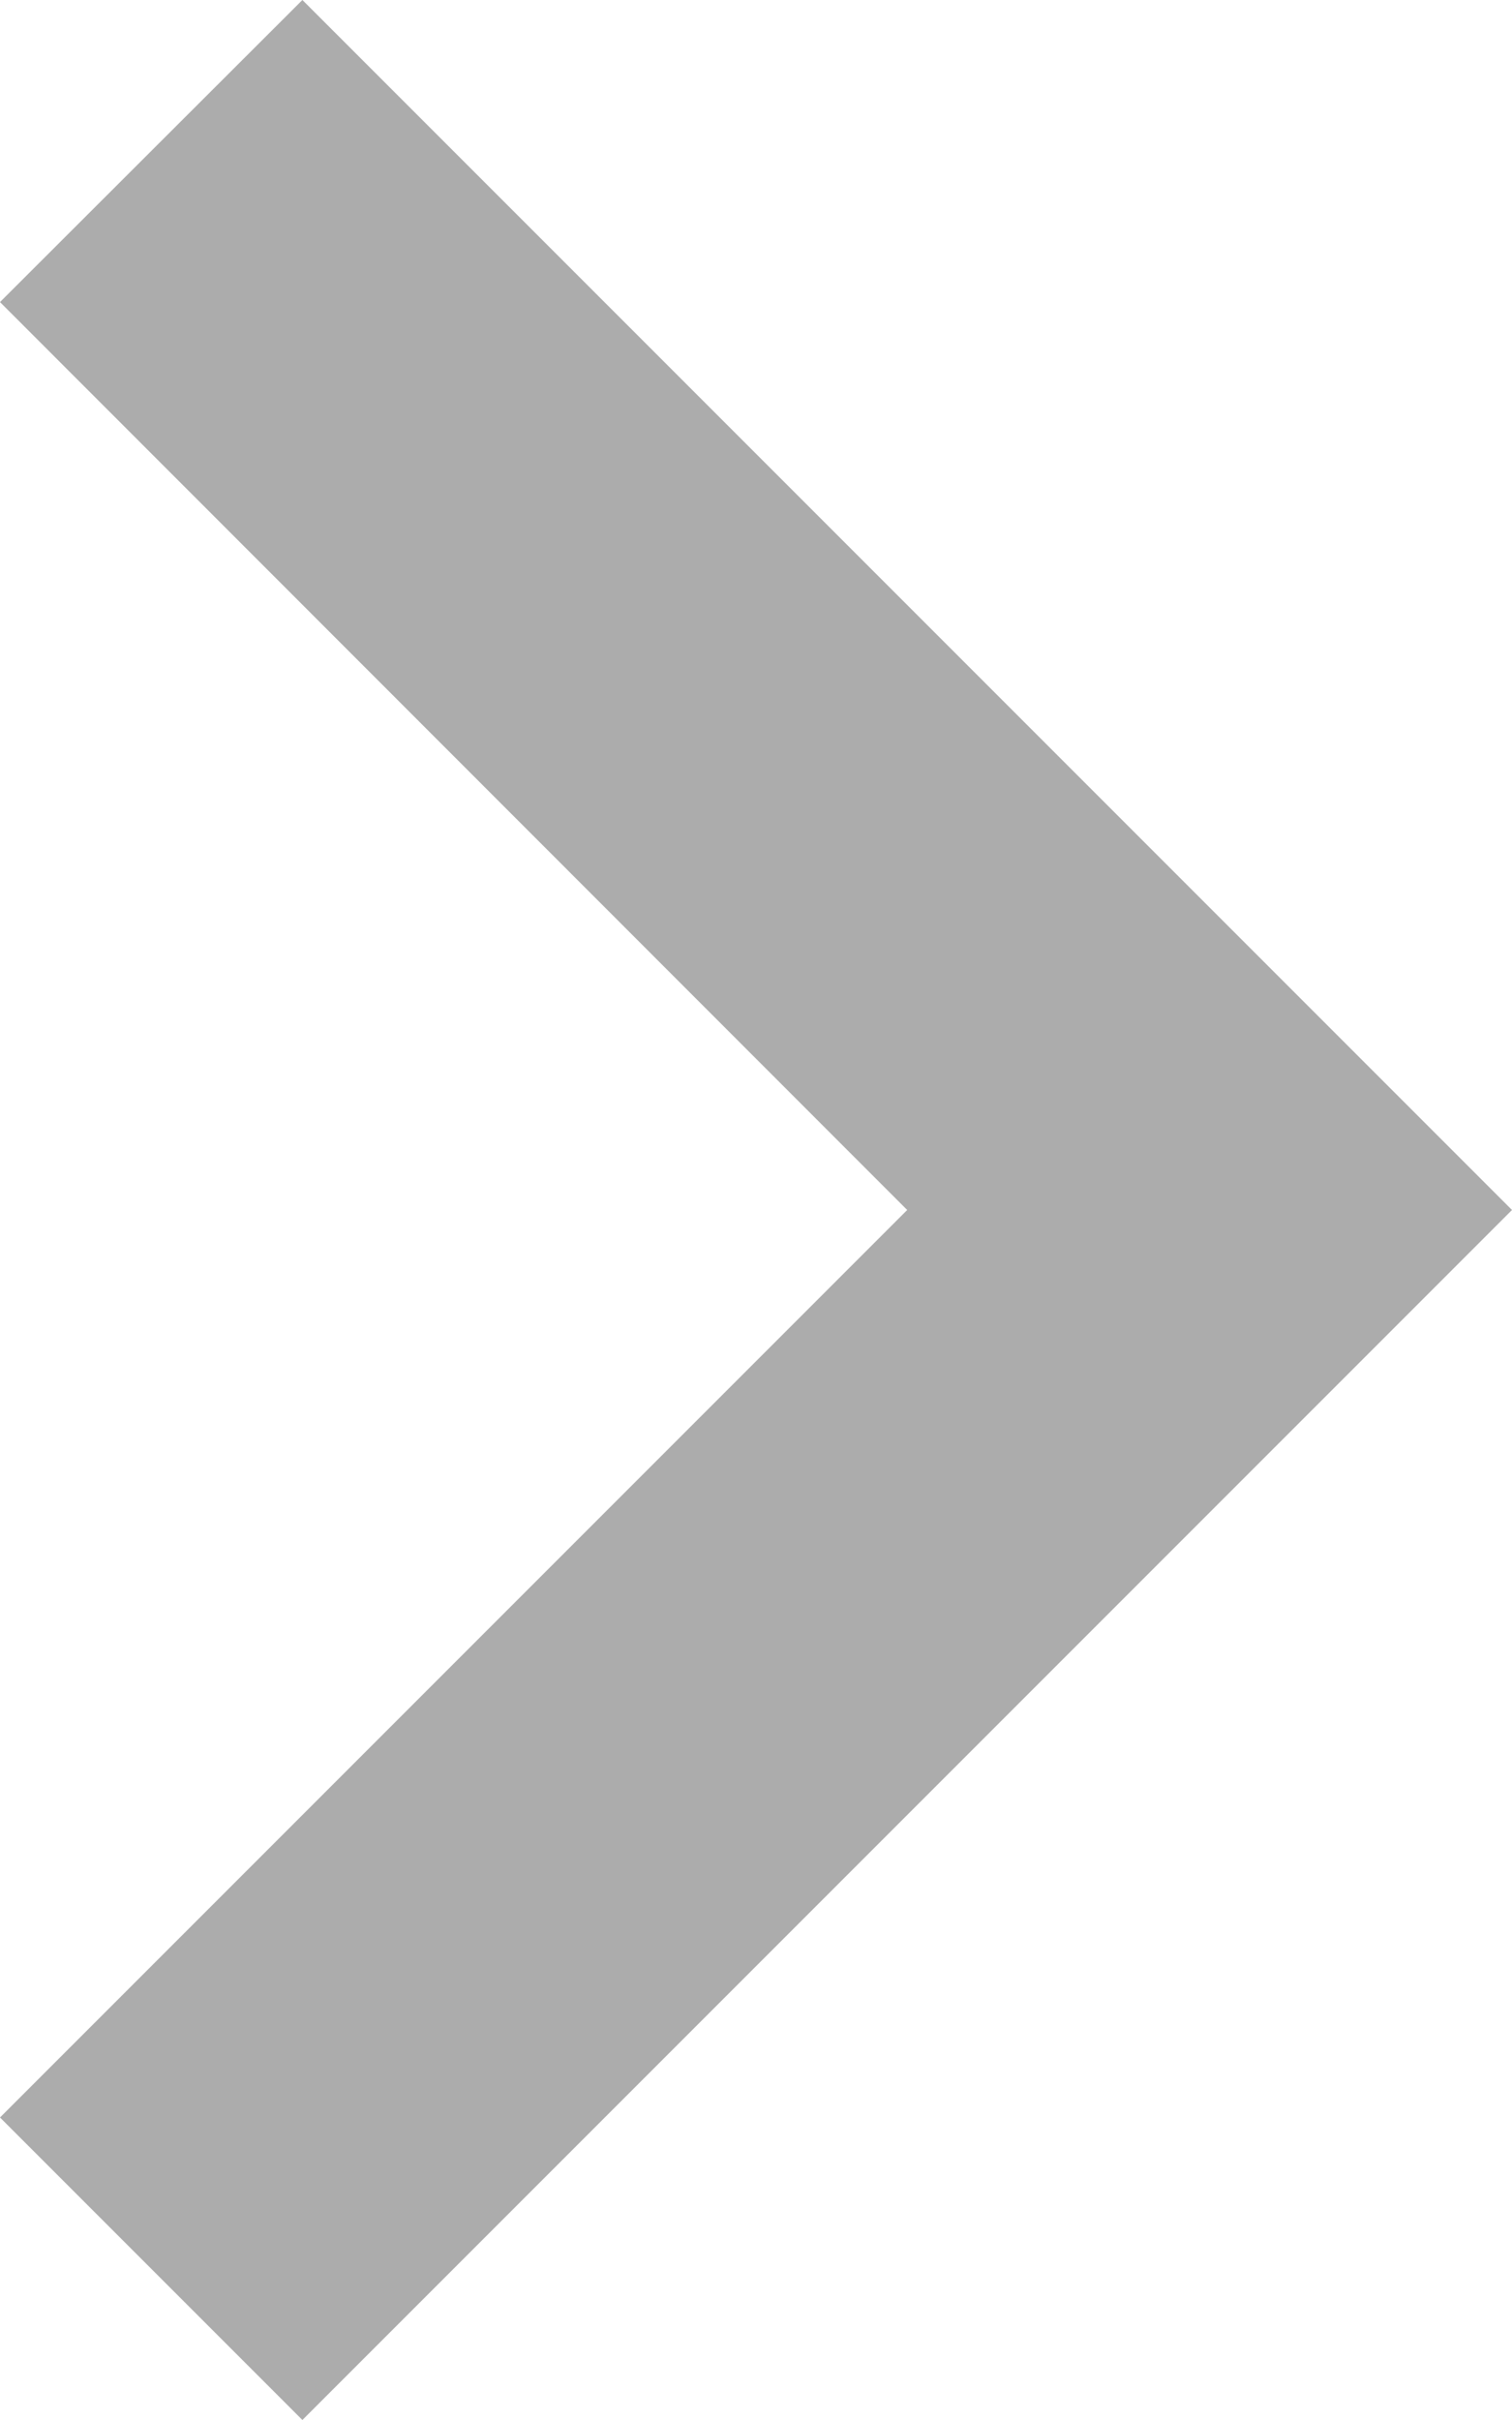 <svg xmlns="http://www.w3.org/2000/svg" width="3.535" height="5.656" viewBox="0 0 3.535 5.656"><path d="M.707,0,0,.706,2.121,2.828,0,4.949l.707.707L3.535,2.828Z" transform="translate(0 0)" fill="#acacac"/></svg>